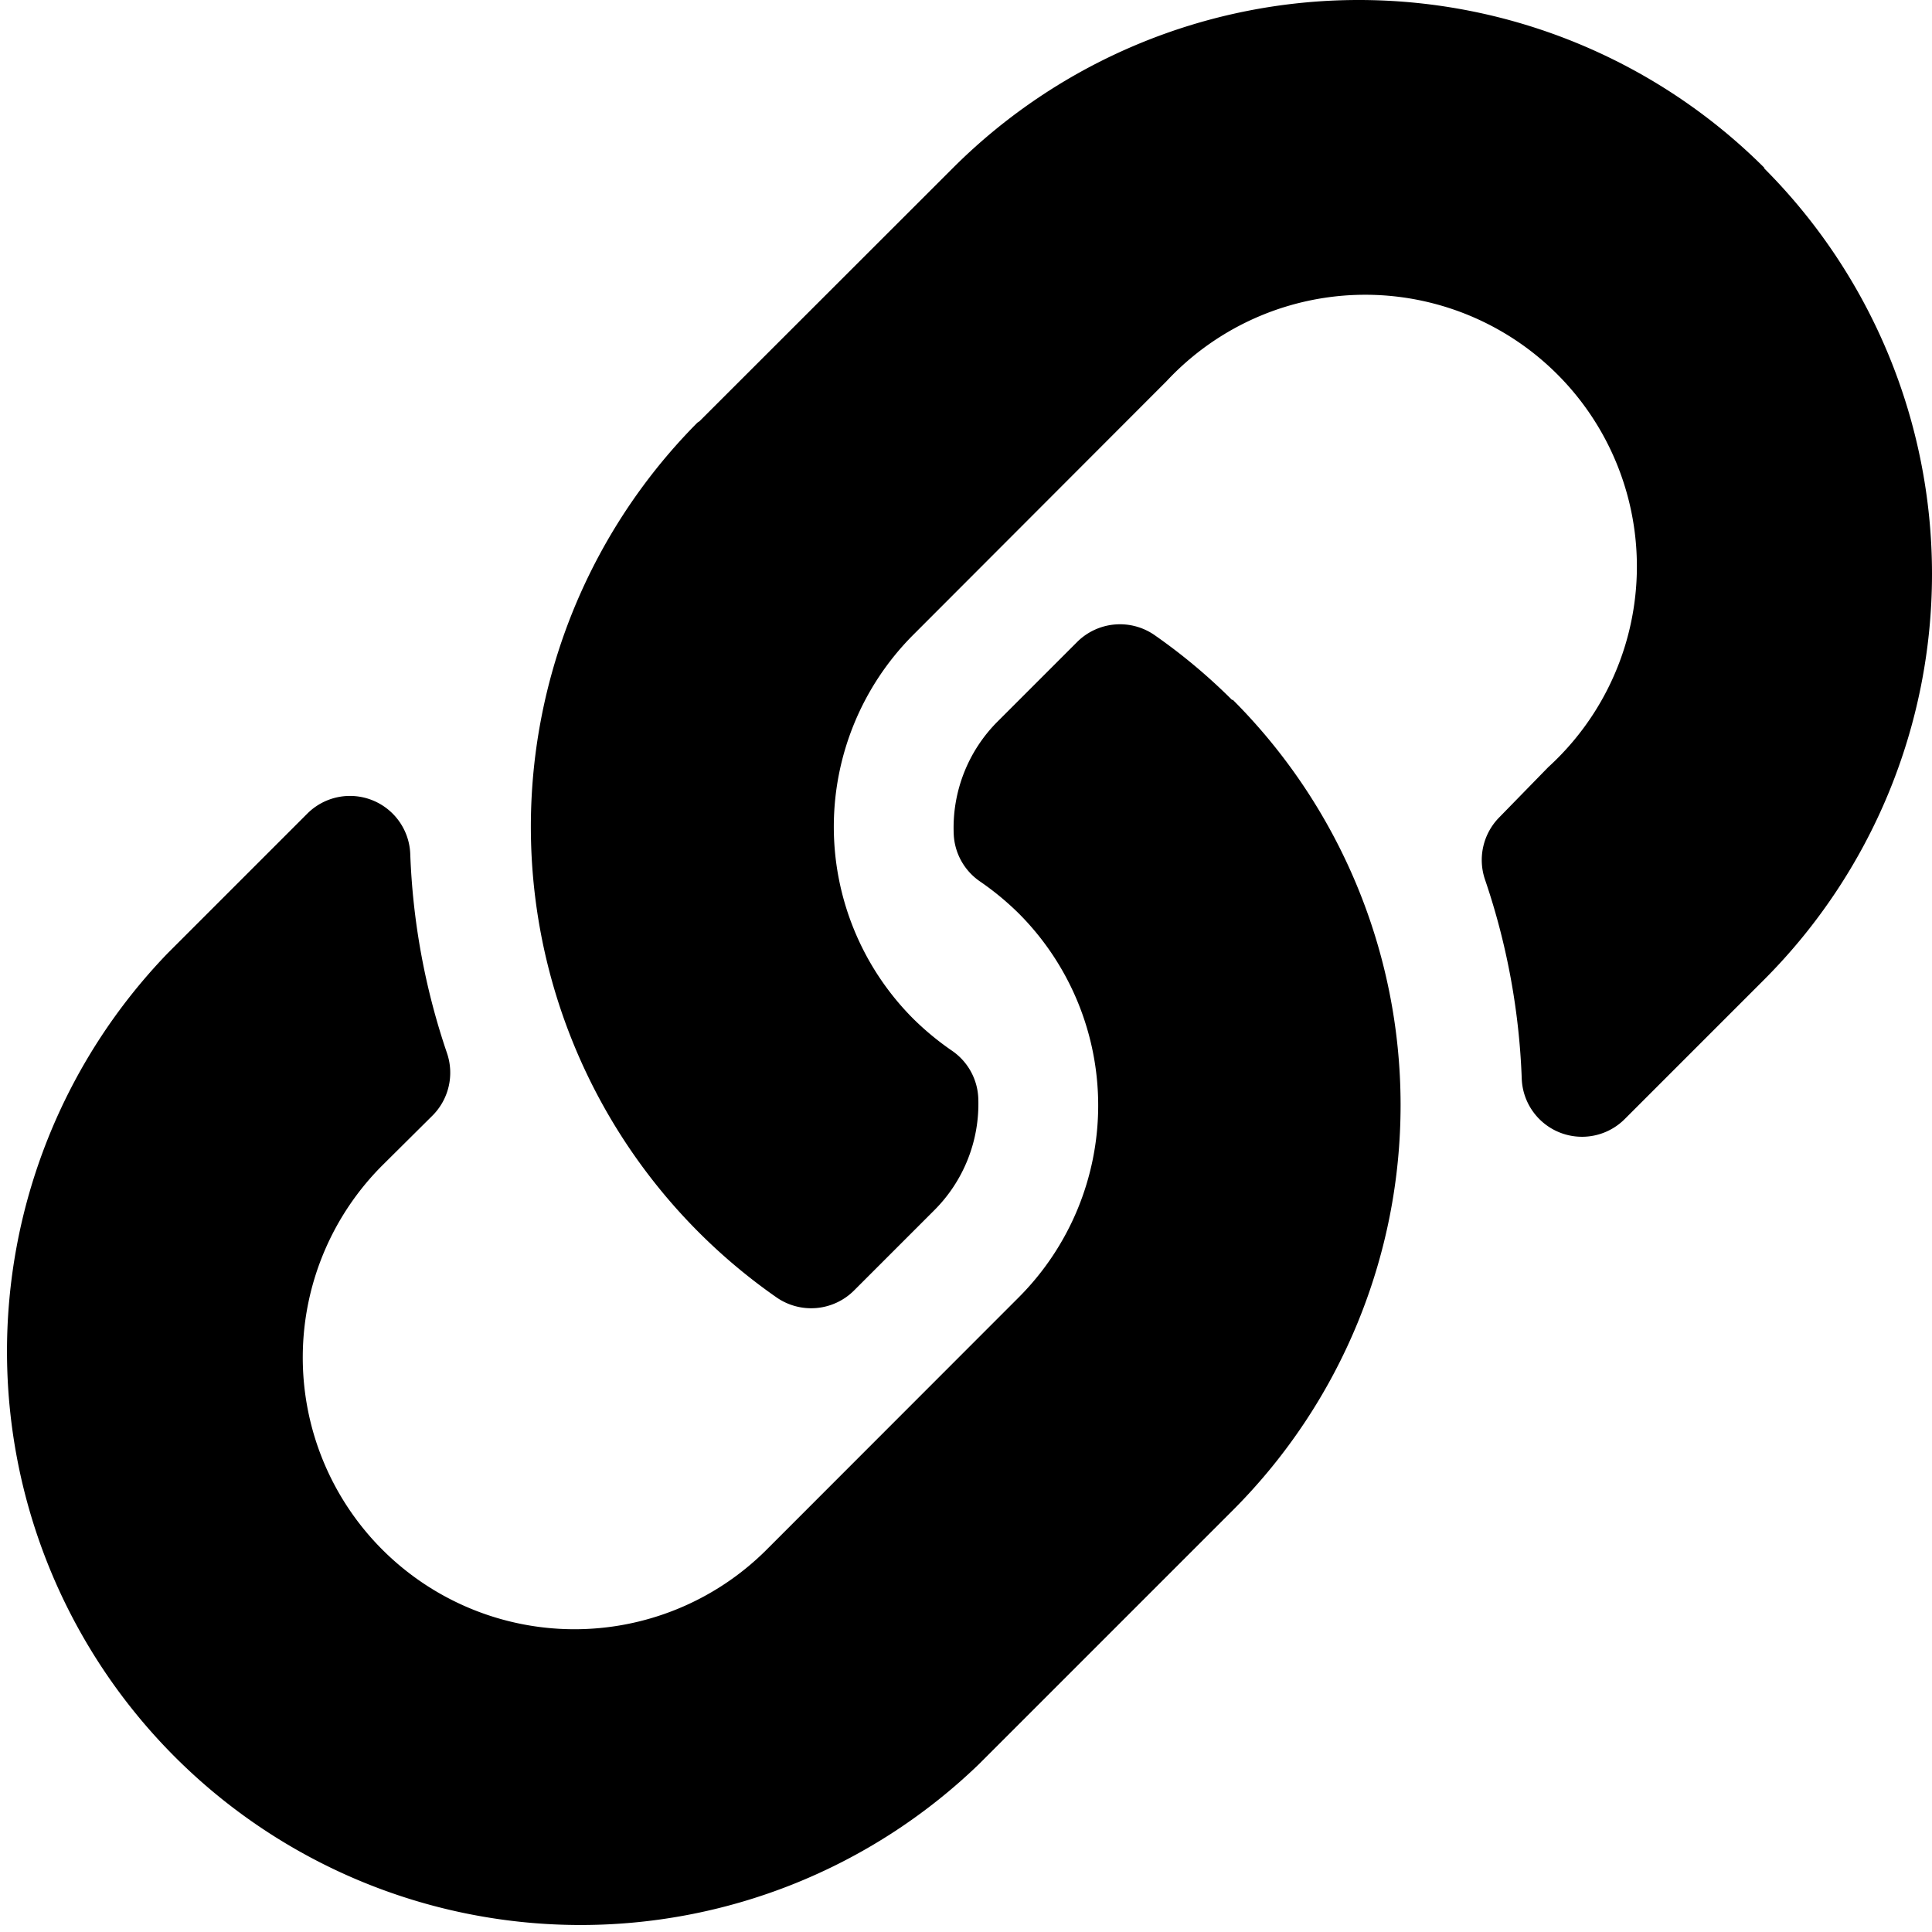 <svg xmlns="http://www.w3.org/2000/svg" width="11.081" height="11.081" viewBox="0 0 11.081 11.081"><path d="M7.069,4.012a3.288,3.288,0,0,1,.008,4.644l-.008.008L5.614,10.119A3.29,3.29,0,0,1,.962,5.467l.8-.8a.346.346,0,0,1,.591.23,3.988,3.988,0,0,0,.21,1.141.348.348,0,0,1-.082.36L2.2,6.677A1.558,1.558,0,1,0,4.39,8.895L5.844,7.44a1.558,1.558,0,0,0,0-2.2,1.621,1.621,0,0,0-.224-.185.347.347,0,0,1-.15-.273.862.862,0,0,1,.253-.645l.456-.456a.348.348,0,0,1,.445-.037,3.3,3.3,0,0,1,.444.372Zm3.05-3.05a3.293,3.293,0,0,0-4.652,0L4.012,2.416,4,2.424a3.29,3.29,0,0,0,.452,5.016A.348.348,0,0,0,4.9,7.4l.456-.456A.862.862,0,0,0,5.611,6.3a.347.347,0,0,0-.15-.273,1.621,1.621,0,0,1-.224-.185,1.558,1.558,0,0,1,0-2.2L6.691,2.186A1.558,1.558,0,1,1,8.88,4.4L8.6,4.687a.348.348,0,0,0-.082.36,3.988,3.988,0,0,1,.21,1.141.346.346,0,0,0,.591.23l.8-.8a3.293,3.293,0,0,0,0-4.652Z" transform="translate(0 0)"/></svg>